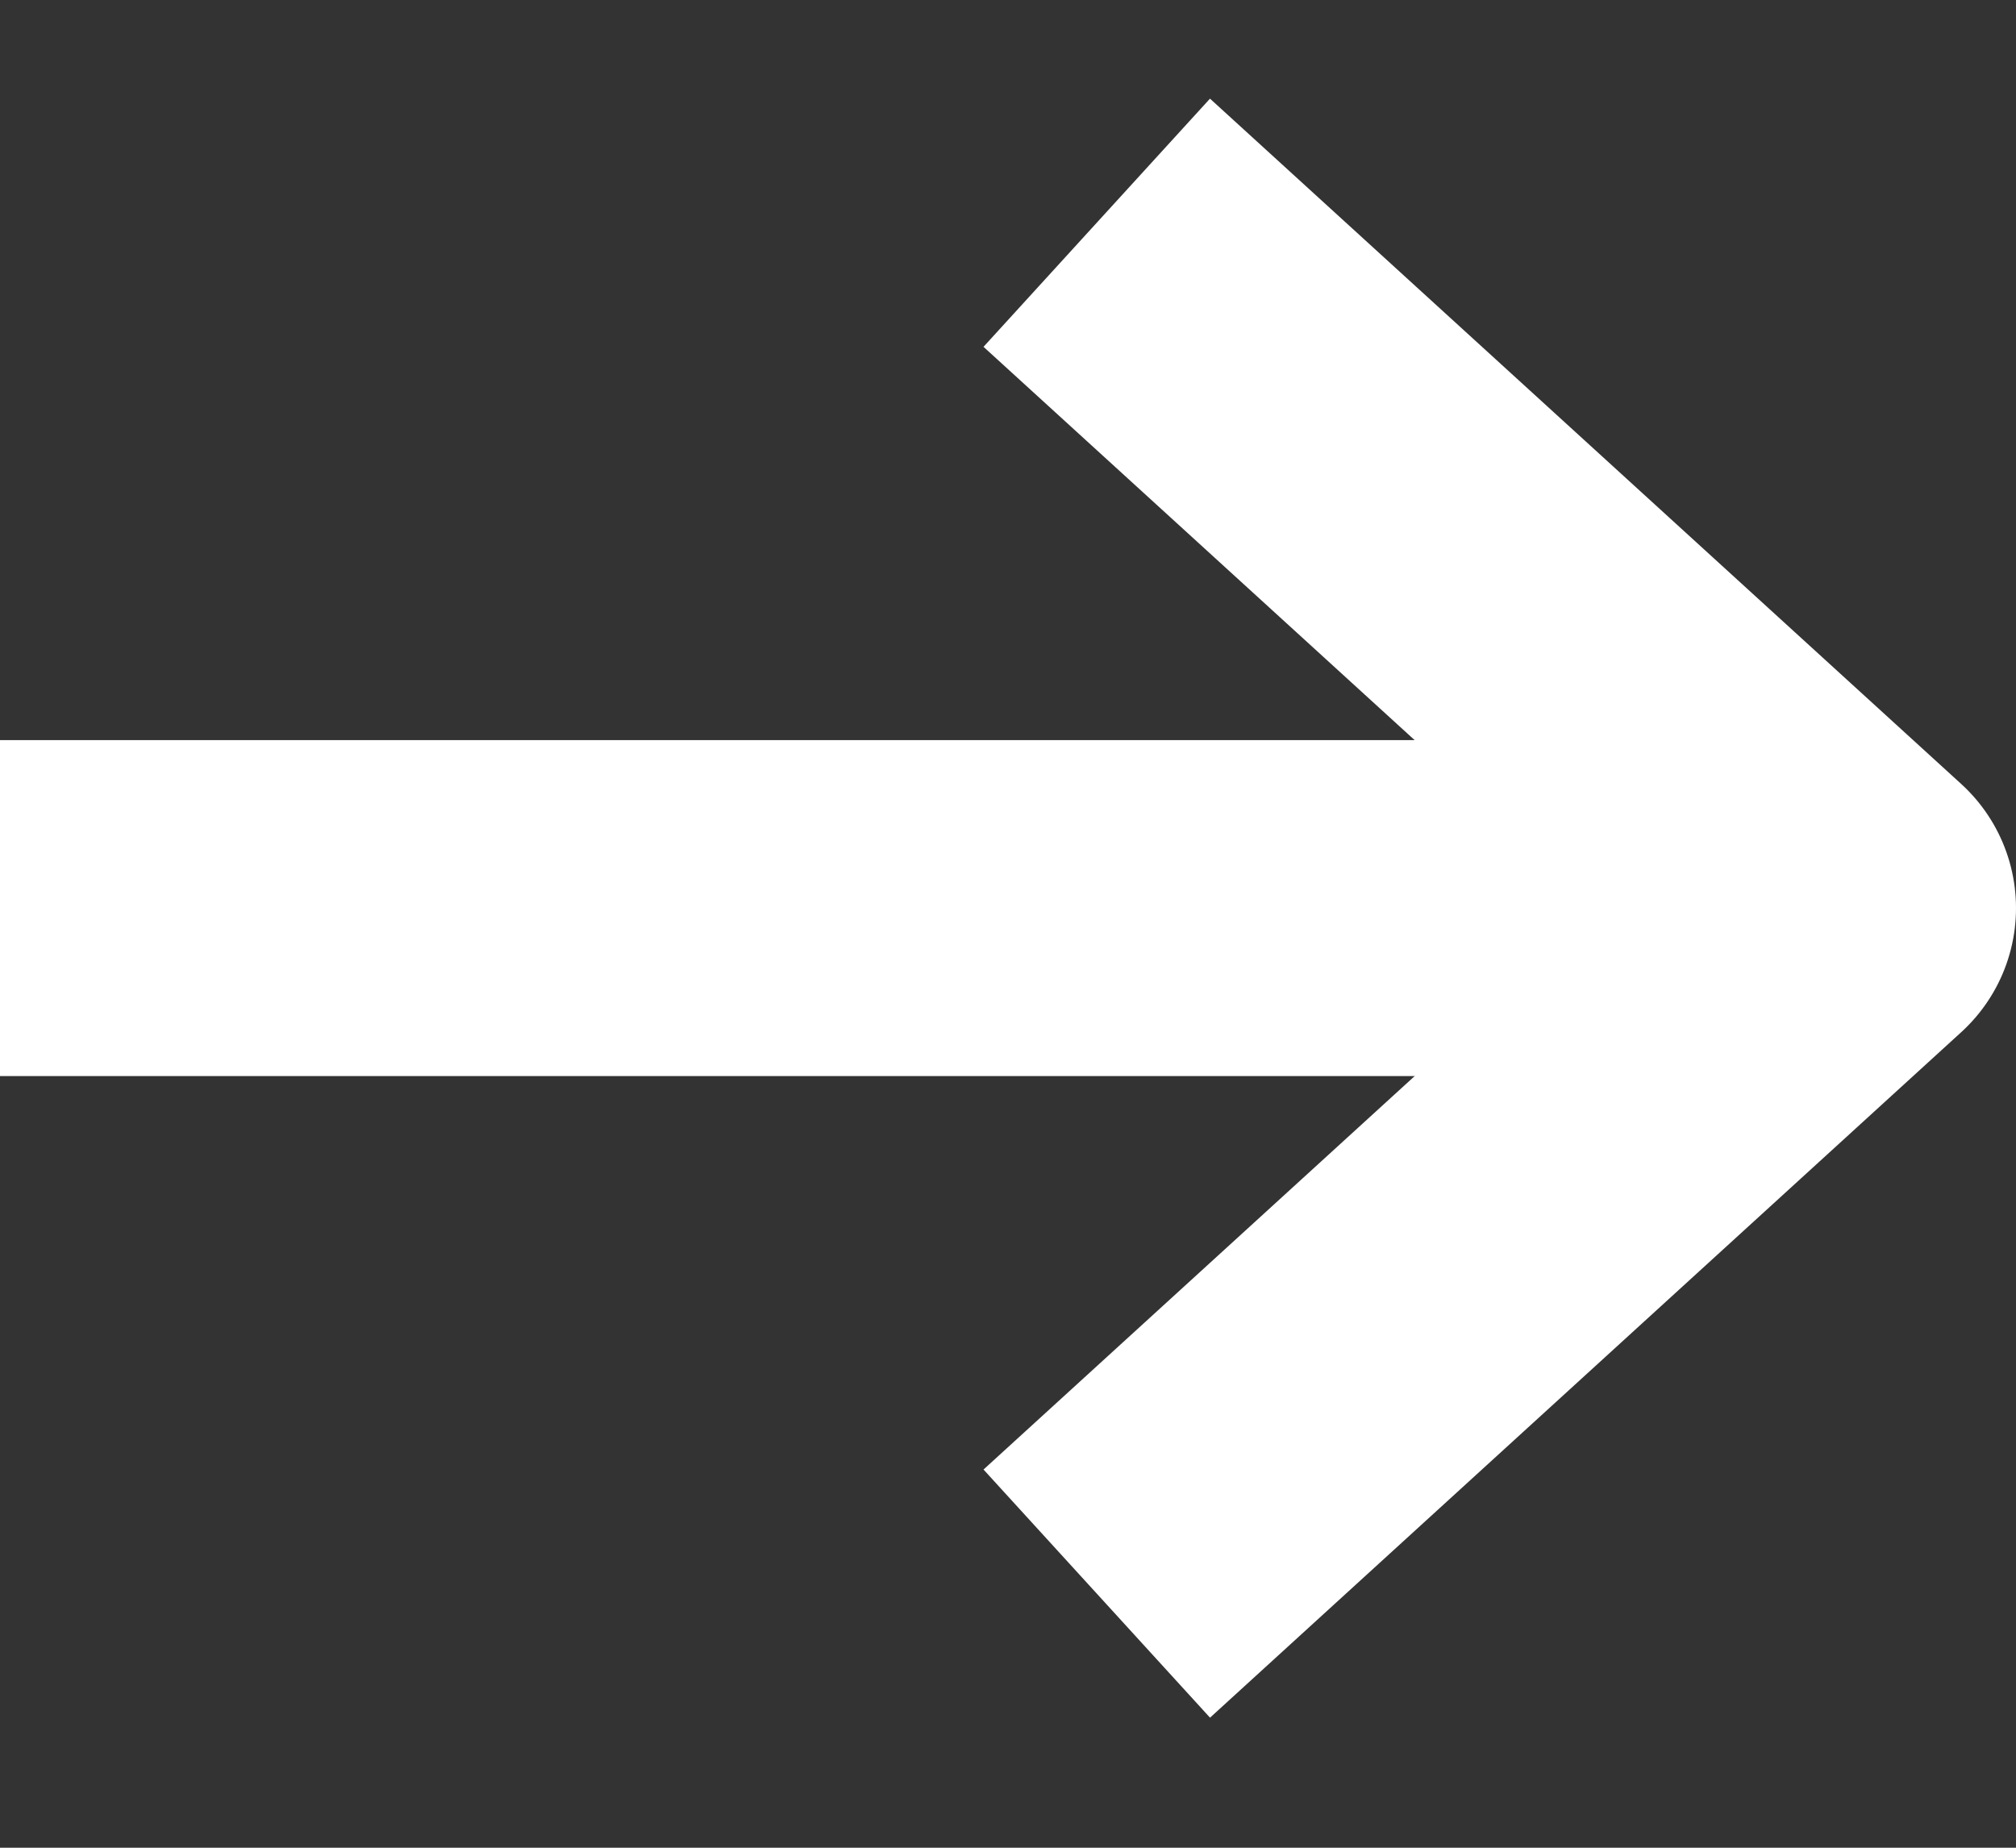 <svg width="12" height="11" viewBox="0 0 12 11" fill="none" xmlns="http://www.w3.org/2000/svg">
<rect x="0" y="0" width="12" height="11" fill="#333333" stroke="none"/>
<path d="M1 5.406H10.333" stroke="white" stroke-width="2" stroke-linecap="square" stroke-linejoin="round"/>
<path d="M7.267 8.813L11 5.406L7.267 2" stroke="white" stroke-width="2" stroke-linecap="square" stroke-linejoin="round"/>
</svg>
